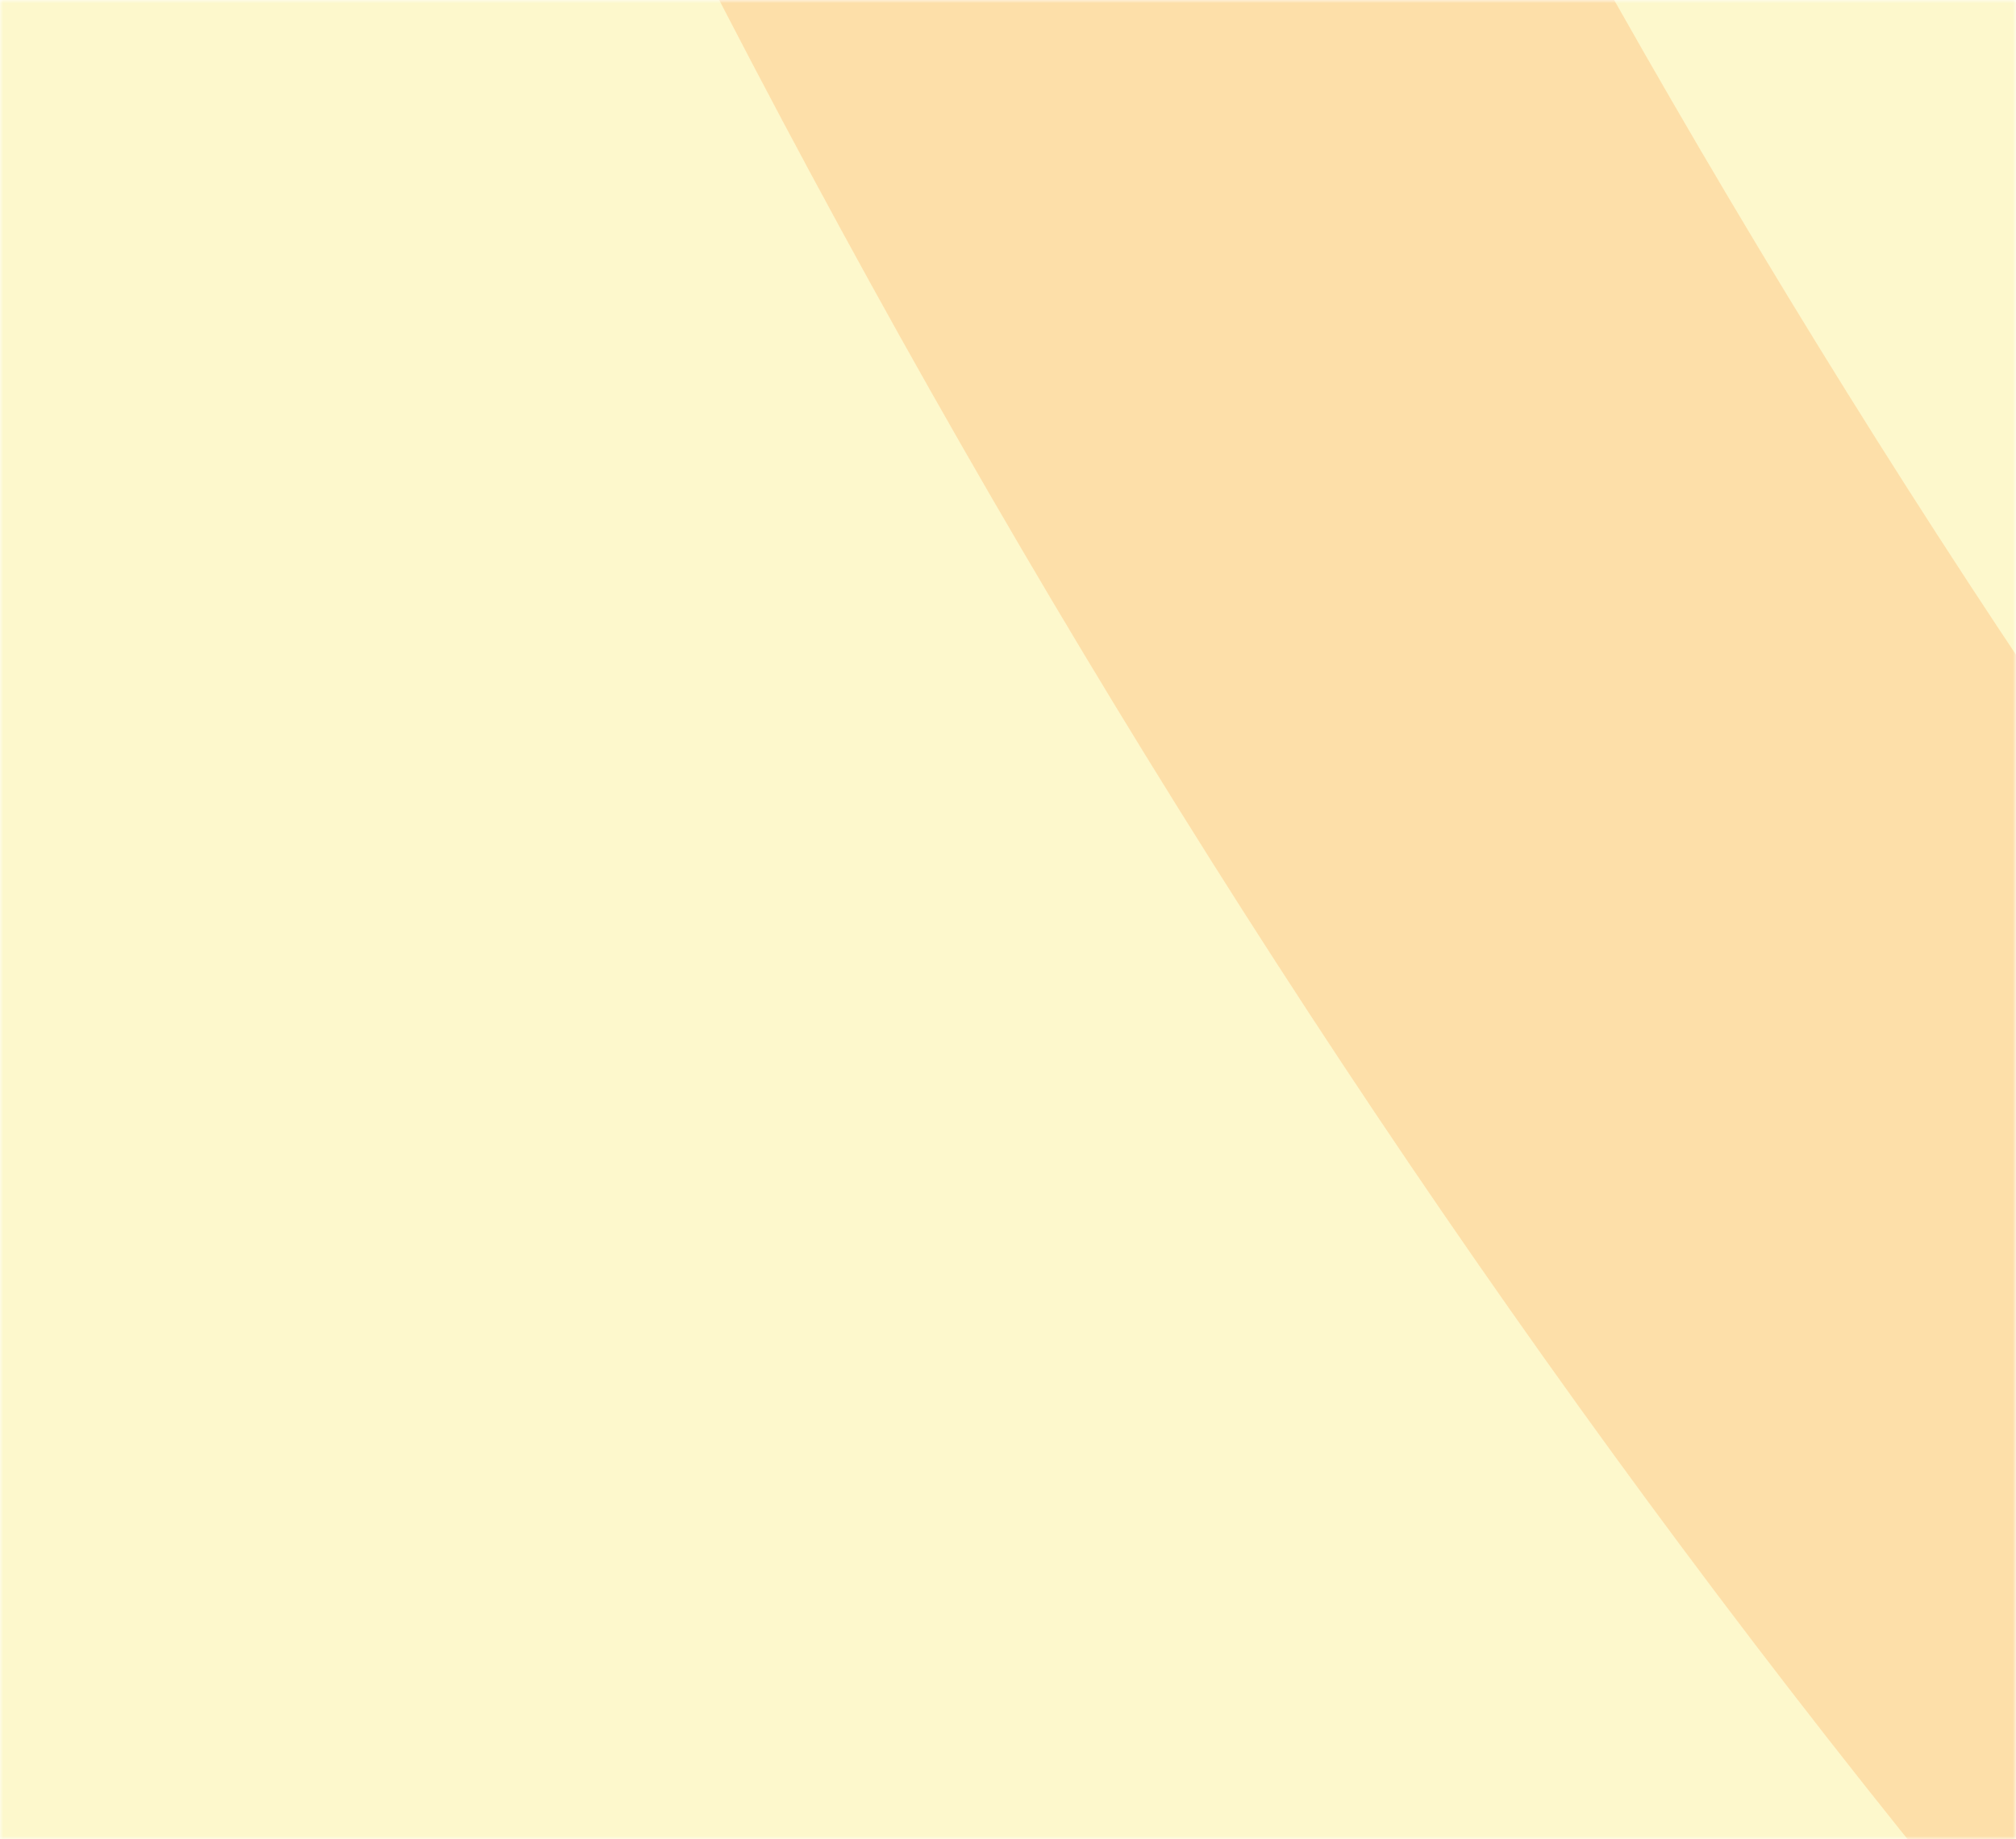 <svg width="320" height="292" viewBox="0 0 320 292" fill="none" xmlns="http://www.w3.org/2000/svg">
<mask id="mask0_1195_5" style="mask-type:alpha" maskUnits="userSpaceOnUse" x="0" y="0" width="320" height="292">
<rect width="320" height="292" fill="white"/>
</mask>
<g mask="url(#mask0_1195_5)">
<rect y="-101" width="320" height="472" fill="#F7DE00" fill-opacity="0.2"/>
<path d="M1202 702.5C1559.17 702.5 1876.78 501.01 2102.69 186.765C2328.67 -127.578 2466.5 -558.677 2466.5 -1032C2466.5 -1505.32 2328.67 -1936.42 2102.69 -2250.76C1876.78 -2565.01 1559.17 -2766.5 1202 -2766.5C844.833 -2766.5 527.221 -2565.01 301.31 -2250.76C75.329 -1936.42 -62.5 -1505.32 -62.5 -1032C-62.5 -558.677 75.329 -127.578 301.31 186.765C527.221 501.01 844.833 702.5 1202 702.5Z" stroke="#FFA559" stroke-opacity="0.3" stroke-width="125"/>
</g>
</svg>
